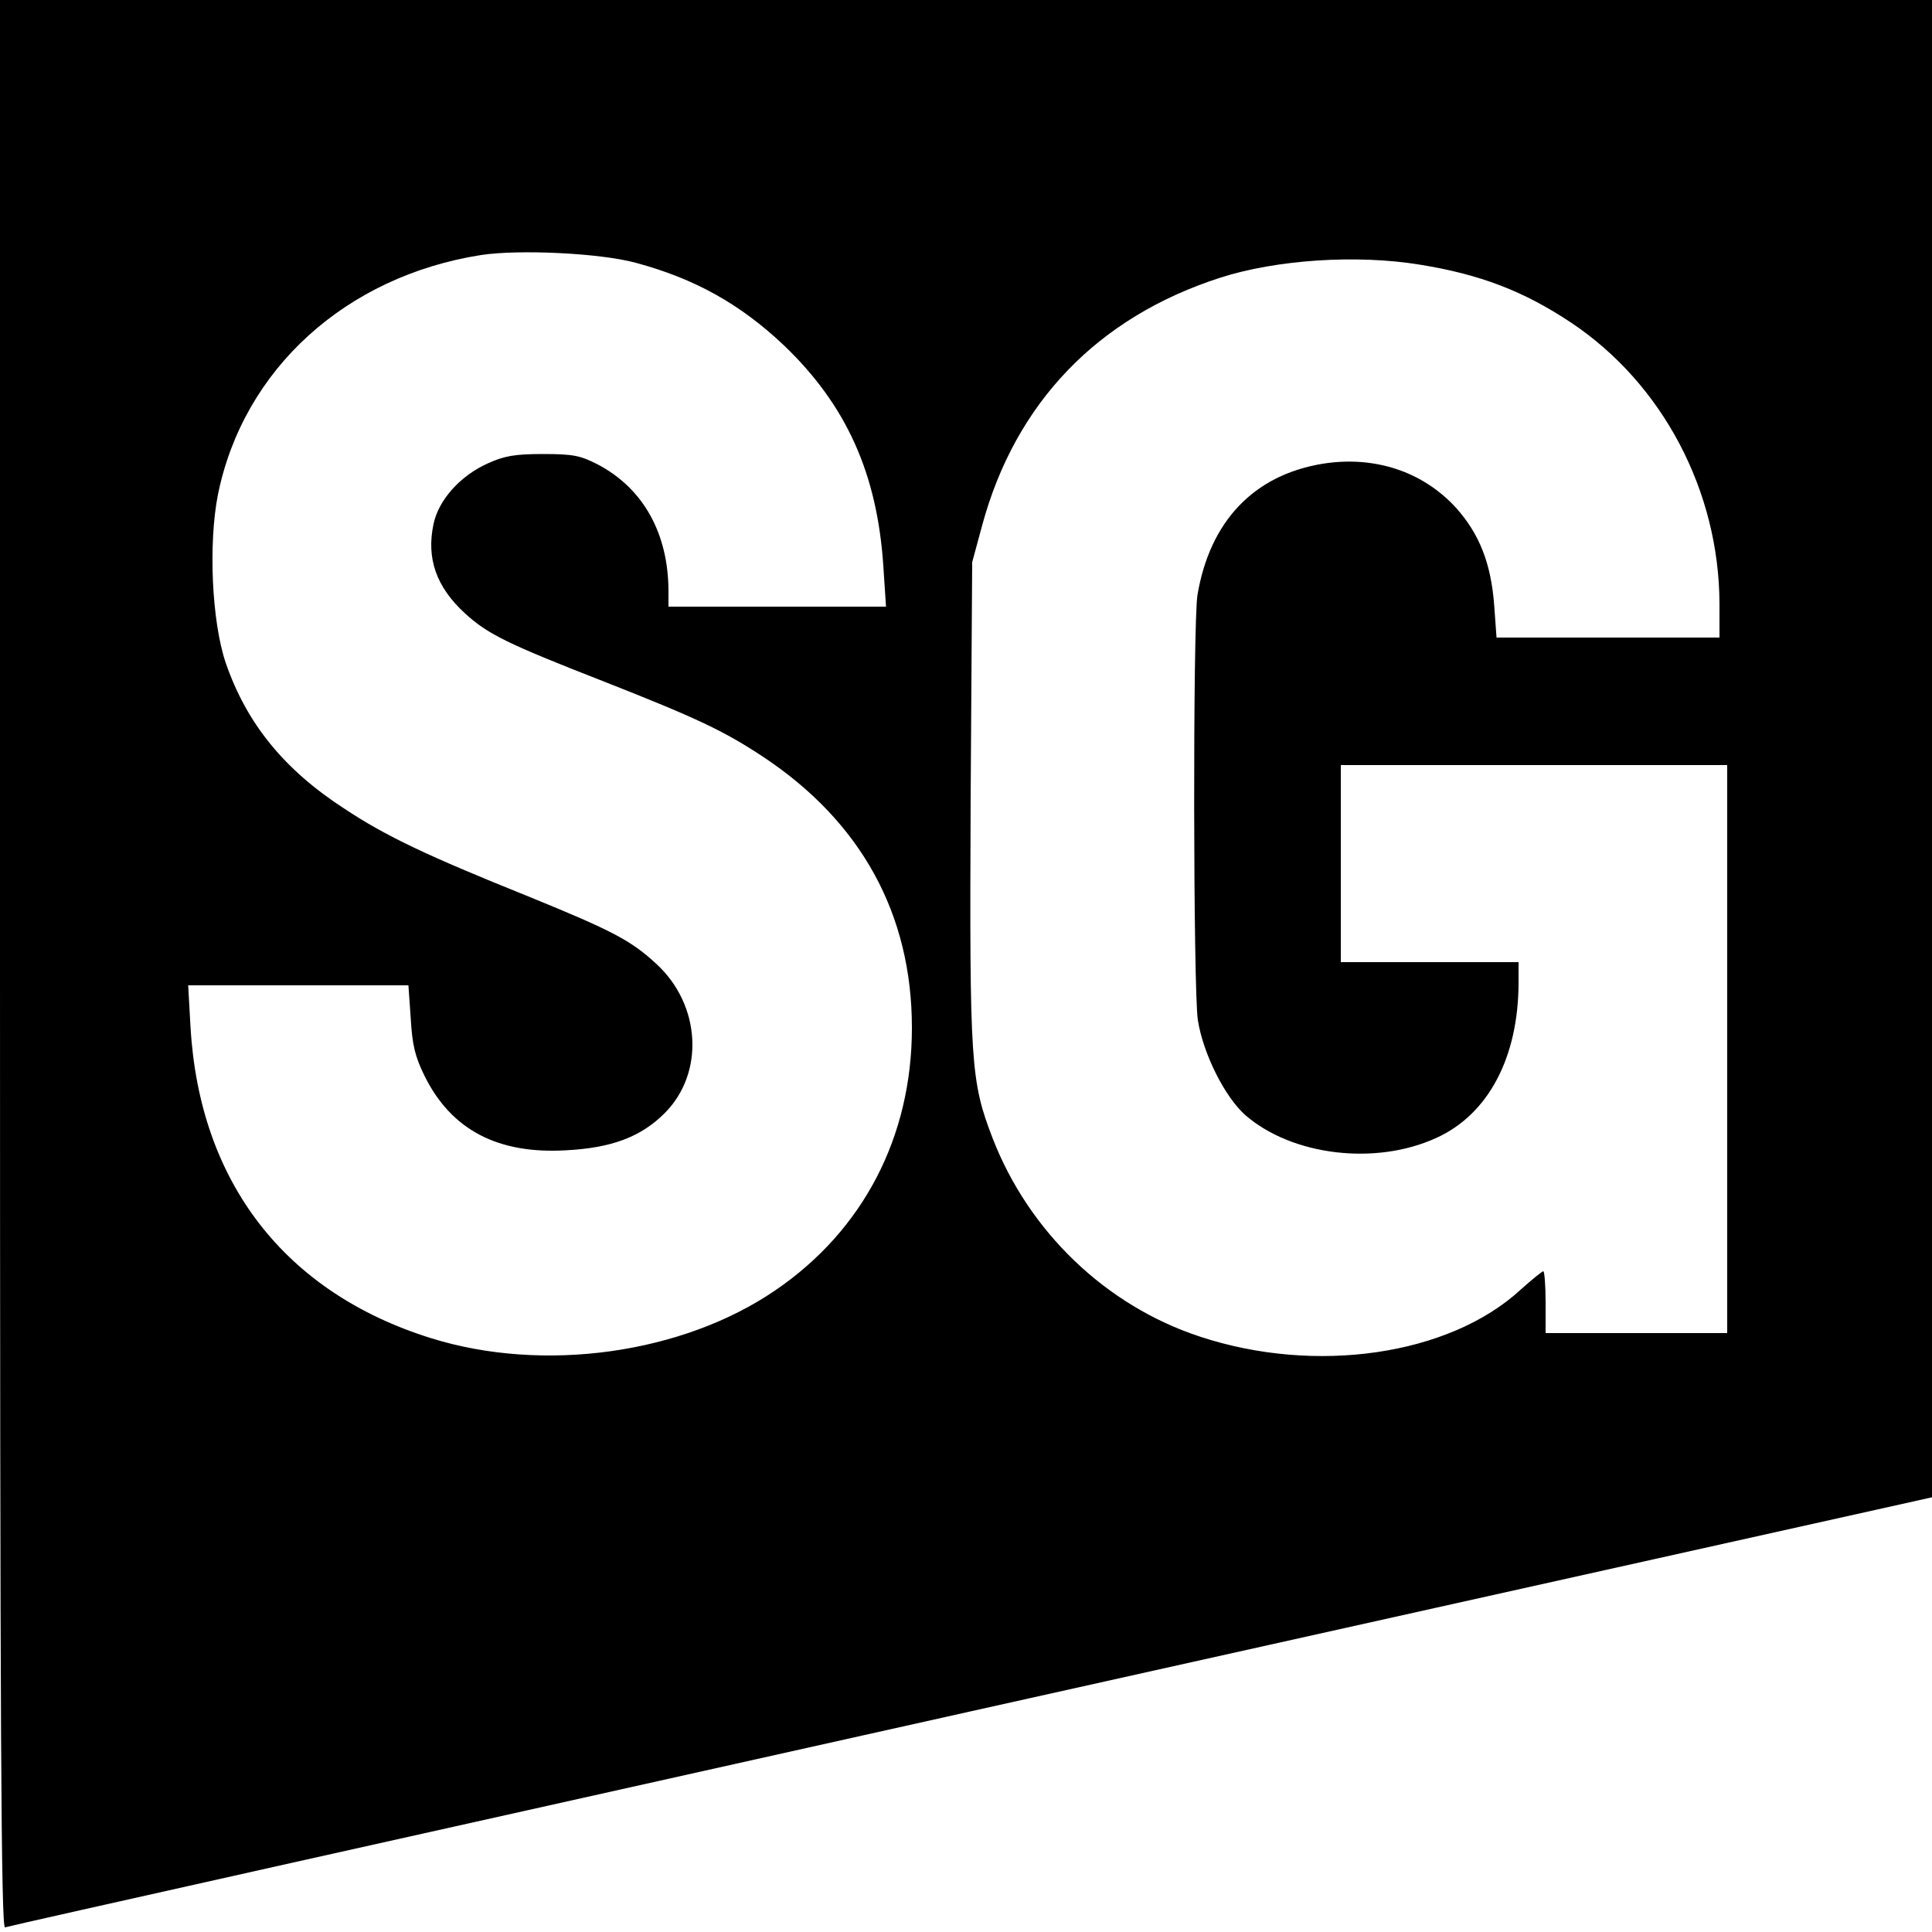 <?xml version="1.0" standalone="no"?>
<!DOCTYPE svg PUBLIC "-//W3C//DTD SVG 20010904//EN"
 "http://www.w3.org/TR/2001/REC-SVG-20010904/DTD/svg10.dtd">
<svg version="1.0" xmlns="http://www.w3.org/2000/svg"
 width="500pt" height="500pt" viewBox="0 0 500 500"
 preserveAspectRatio="xMidYMid meet">
<g transform="translate(0,500) scale(0.1,-0.1)"
fill="#000000" stroke="none">
<path d="M0 2504 c0 -1993 3 -2495 13 -2492 6 3 1131 254 2499 559 l2488 554
0 1938 0 1937 -2500 0 -2500 0 0 -2496z m1645 1816 c153 -41 271 -107 384
-214 161 -154 241 -331 257 -570 l7 -106 -282 0 -281 0 0 39 c0 150 -65 267
-183 329 -45 23 -63 27 -142 27 -73 0 -100 -5 -142 -24 -72 -32 -128 -95 -141
-157 -19 -89 7 -163 81 -231 59 -54 107 -78 363 -178 239 -94 308 -127 408
-193 254 -168 386 -407 386 -702 0 -282 -126 -524 -353 -679 -241 -165 -601
-215 -892 -124 -378 118 -599 404 -622 806 l-6 107 285 0 285 0 6 -86 c4 -69
11 -98 36 -149 69 -139 189 -202 365 -192 119 6 195 35 256 96 104 104 94 281
-22 387 -65 60 -112 85 -333 175 -261 105 -366 155 -472 225 -158 102 -255
222 -309 379 -36 107 -45 308 -20 435 66 325 331 565 681 620 99 15 308 5 400
-20z m2030 -5 c155 -25 268 -68 391 -150 237 -158 383 -436 384 -727 l0 -88
-289 0 -288 0 -6 83 c-8 108 -38 185 -99 253 -86 94 -211 135 -344 114 -179
-29 -293 -149 -325 -340 -12 -76 -11 -1019 1 -1100 14 -88 70 -199 123 -246
121 -105 337 -131 494 -59 135 61 213 209 213 403 l0 52 -230 0 -230 0 0 255
0 255 500 0 500 0 0 -735 0 -735 -235 0 -235 0 0 80 c0 44 -3 80 -6 80 -3 0
-30 -22 -59 -48 -185 -170 -531 -220 -830 -121 -243 80 -442 271 -536 513 -57
148 -60 192 -57 873 l4 618 26 96 c86 317 299 538 615 640 145 47 354 61 518
34z"/>
</g>
</svg>
